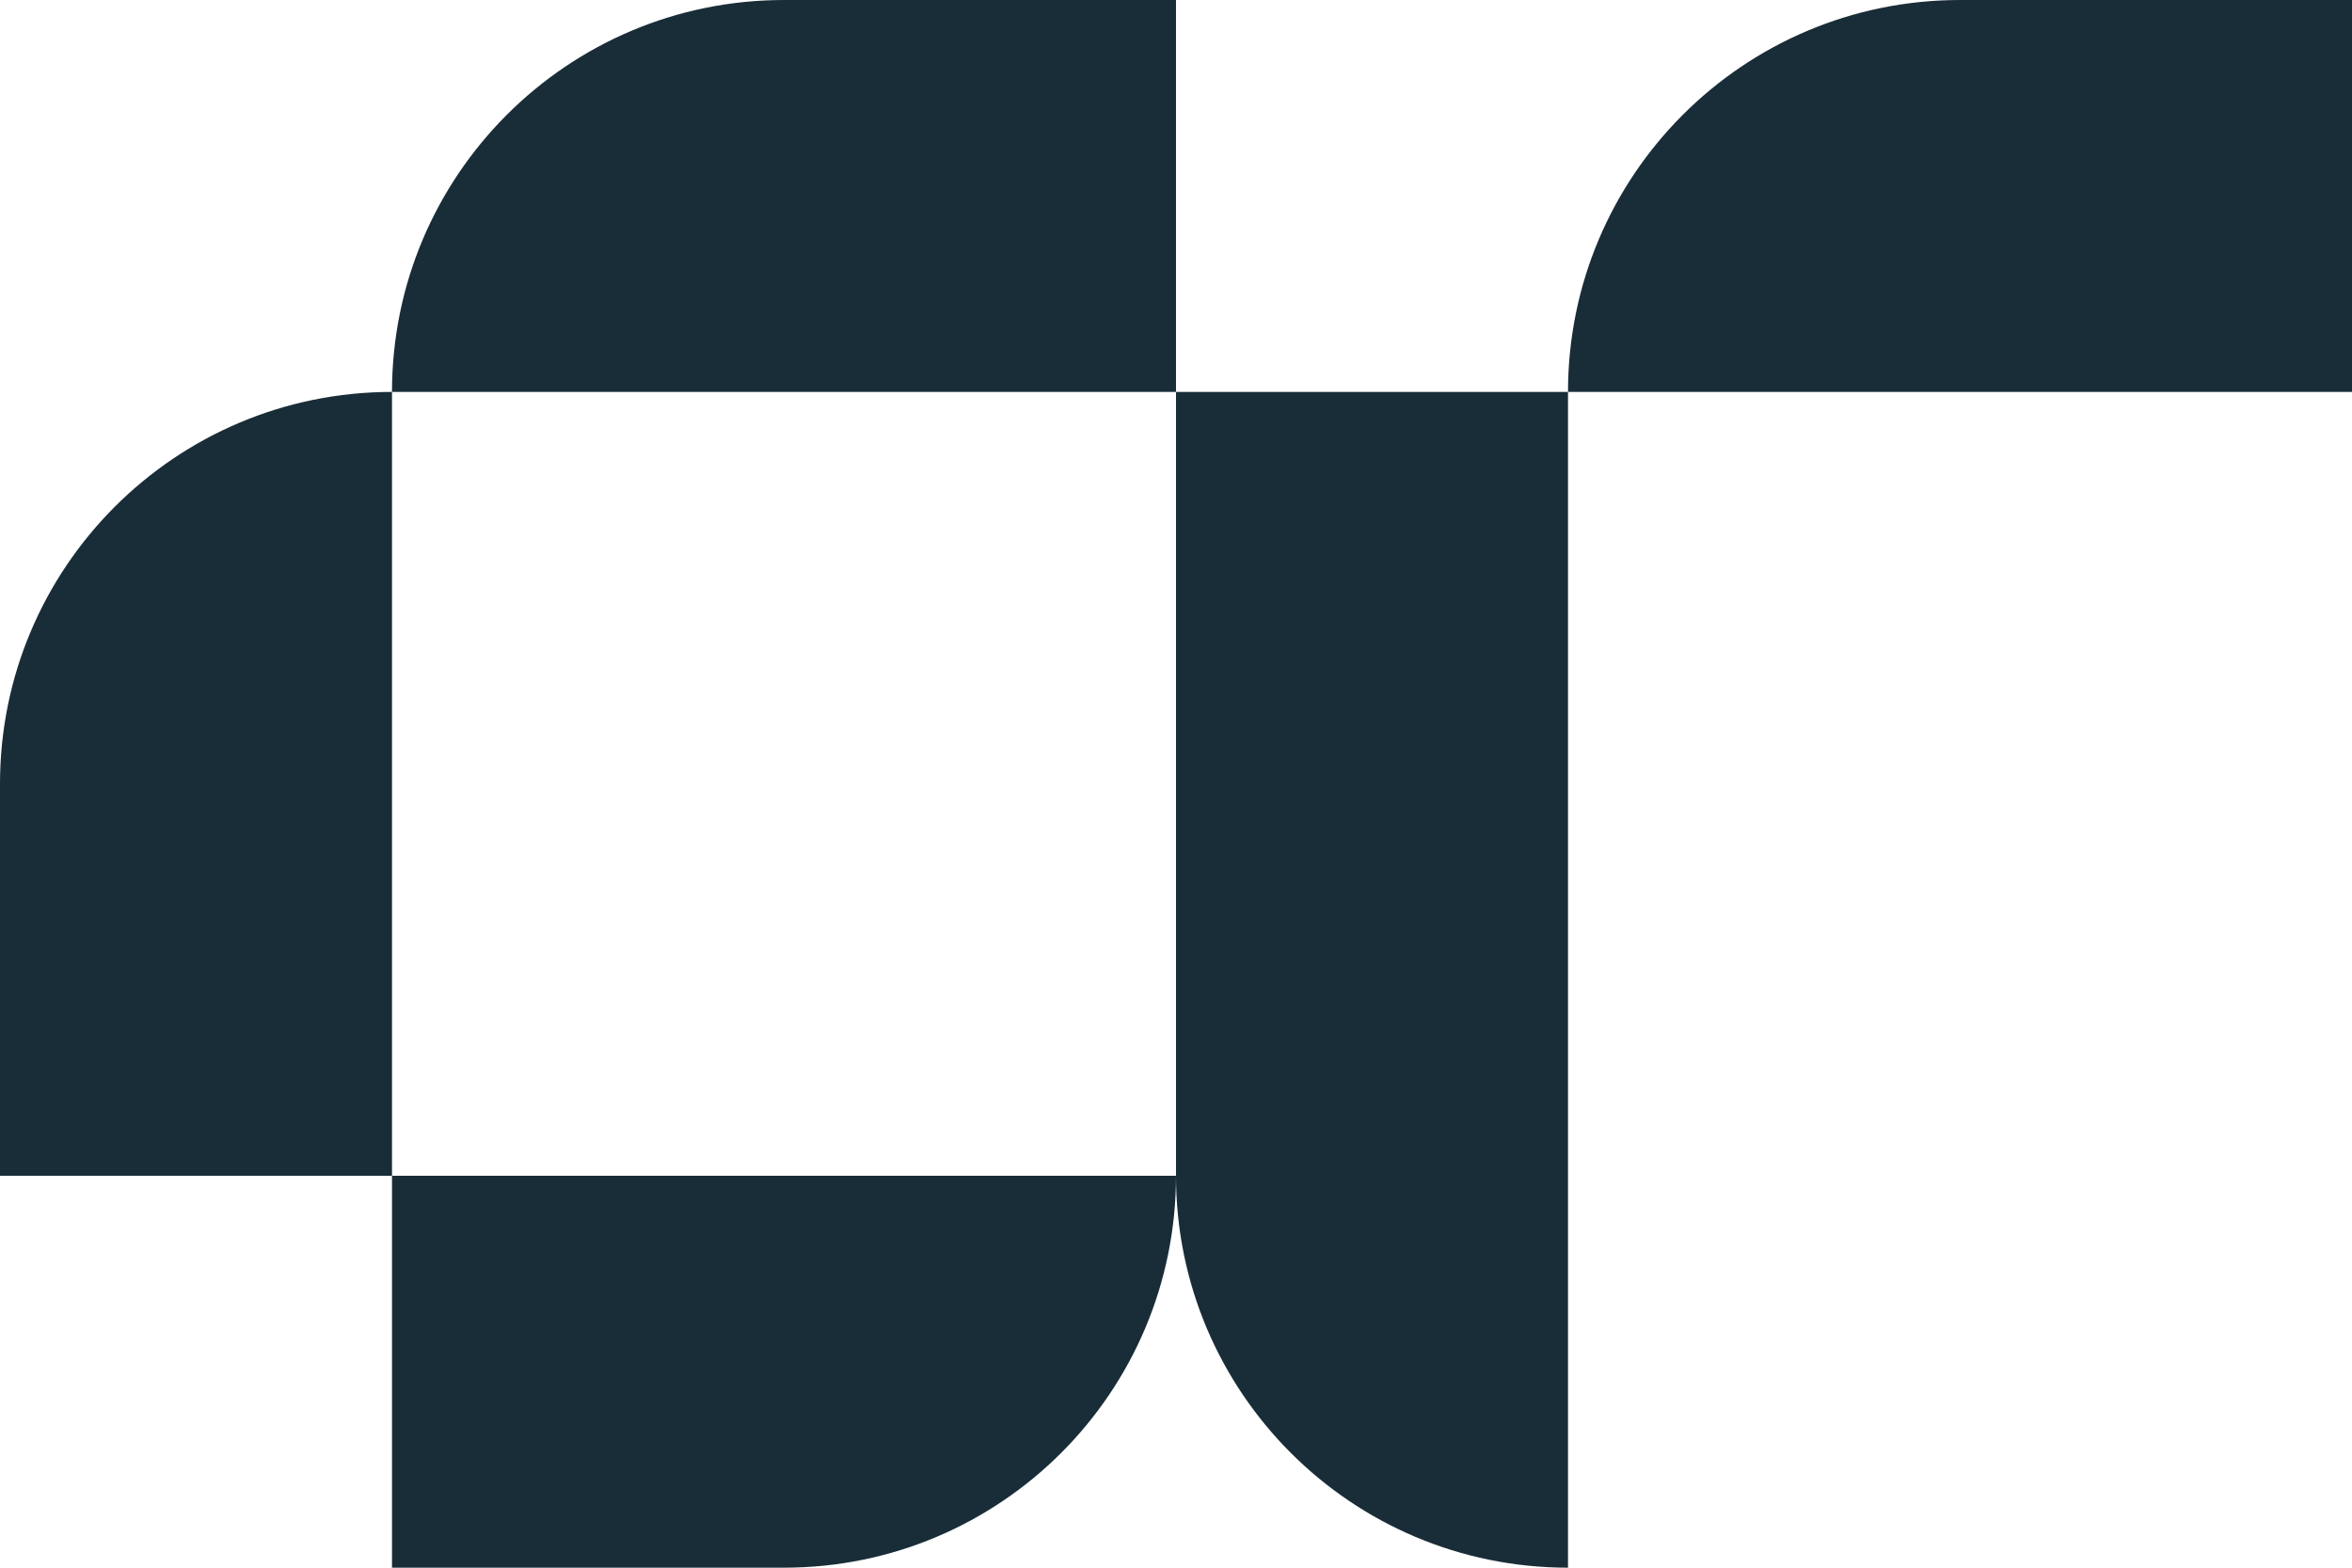 <?xml version="1.0" encoding="utf-8"?>
<!-- Generator: Adobe Illustrator 27.4.1, SVG Export Plug-In . SVG Version: 6.00 Build 0)  -->
<svg version="1.1" id="Artwork" xmlns="http://www.w3.org/2000/svg" xmlns:xlink="http://www.w3.org/1999/xlink" x="0px" y="0px"
	 viewBox="0 0 283.465 188.977" style="enable-background:new 0 0 283.465 188.977;" xml:space="preserve">
<style type="text/css">
	.st0{fill:#192D38;}
</style>
<path class="st0" d="M47.244,47.244C47.244,21.152,68.396,0,94.488,0c0,0,47.244,0,47.244,0v47.244H47.244z
	 M283.465,47.244V0c0,0-47.244,0-47.244,0c-26.092,0-47.244,21.152-47.244,47.244H283.465z M0,94.489v47.244h47.244
	c0,0,0-94.489,0-94.489C21.152,47.244,0,68.396,0,94.489z M94.488,188.977c26.092,0,47.244-21.152,47.244-47.244
	H47.244v47.244C47.244,188.977,94.488,188.977,94.488,188.977z M188.976,188.977V47.244h-47.244v94.489
	C141.732,167.825,162.884,188.977,188.976,188.977z"/>
</svg>
